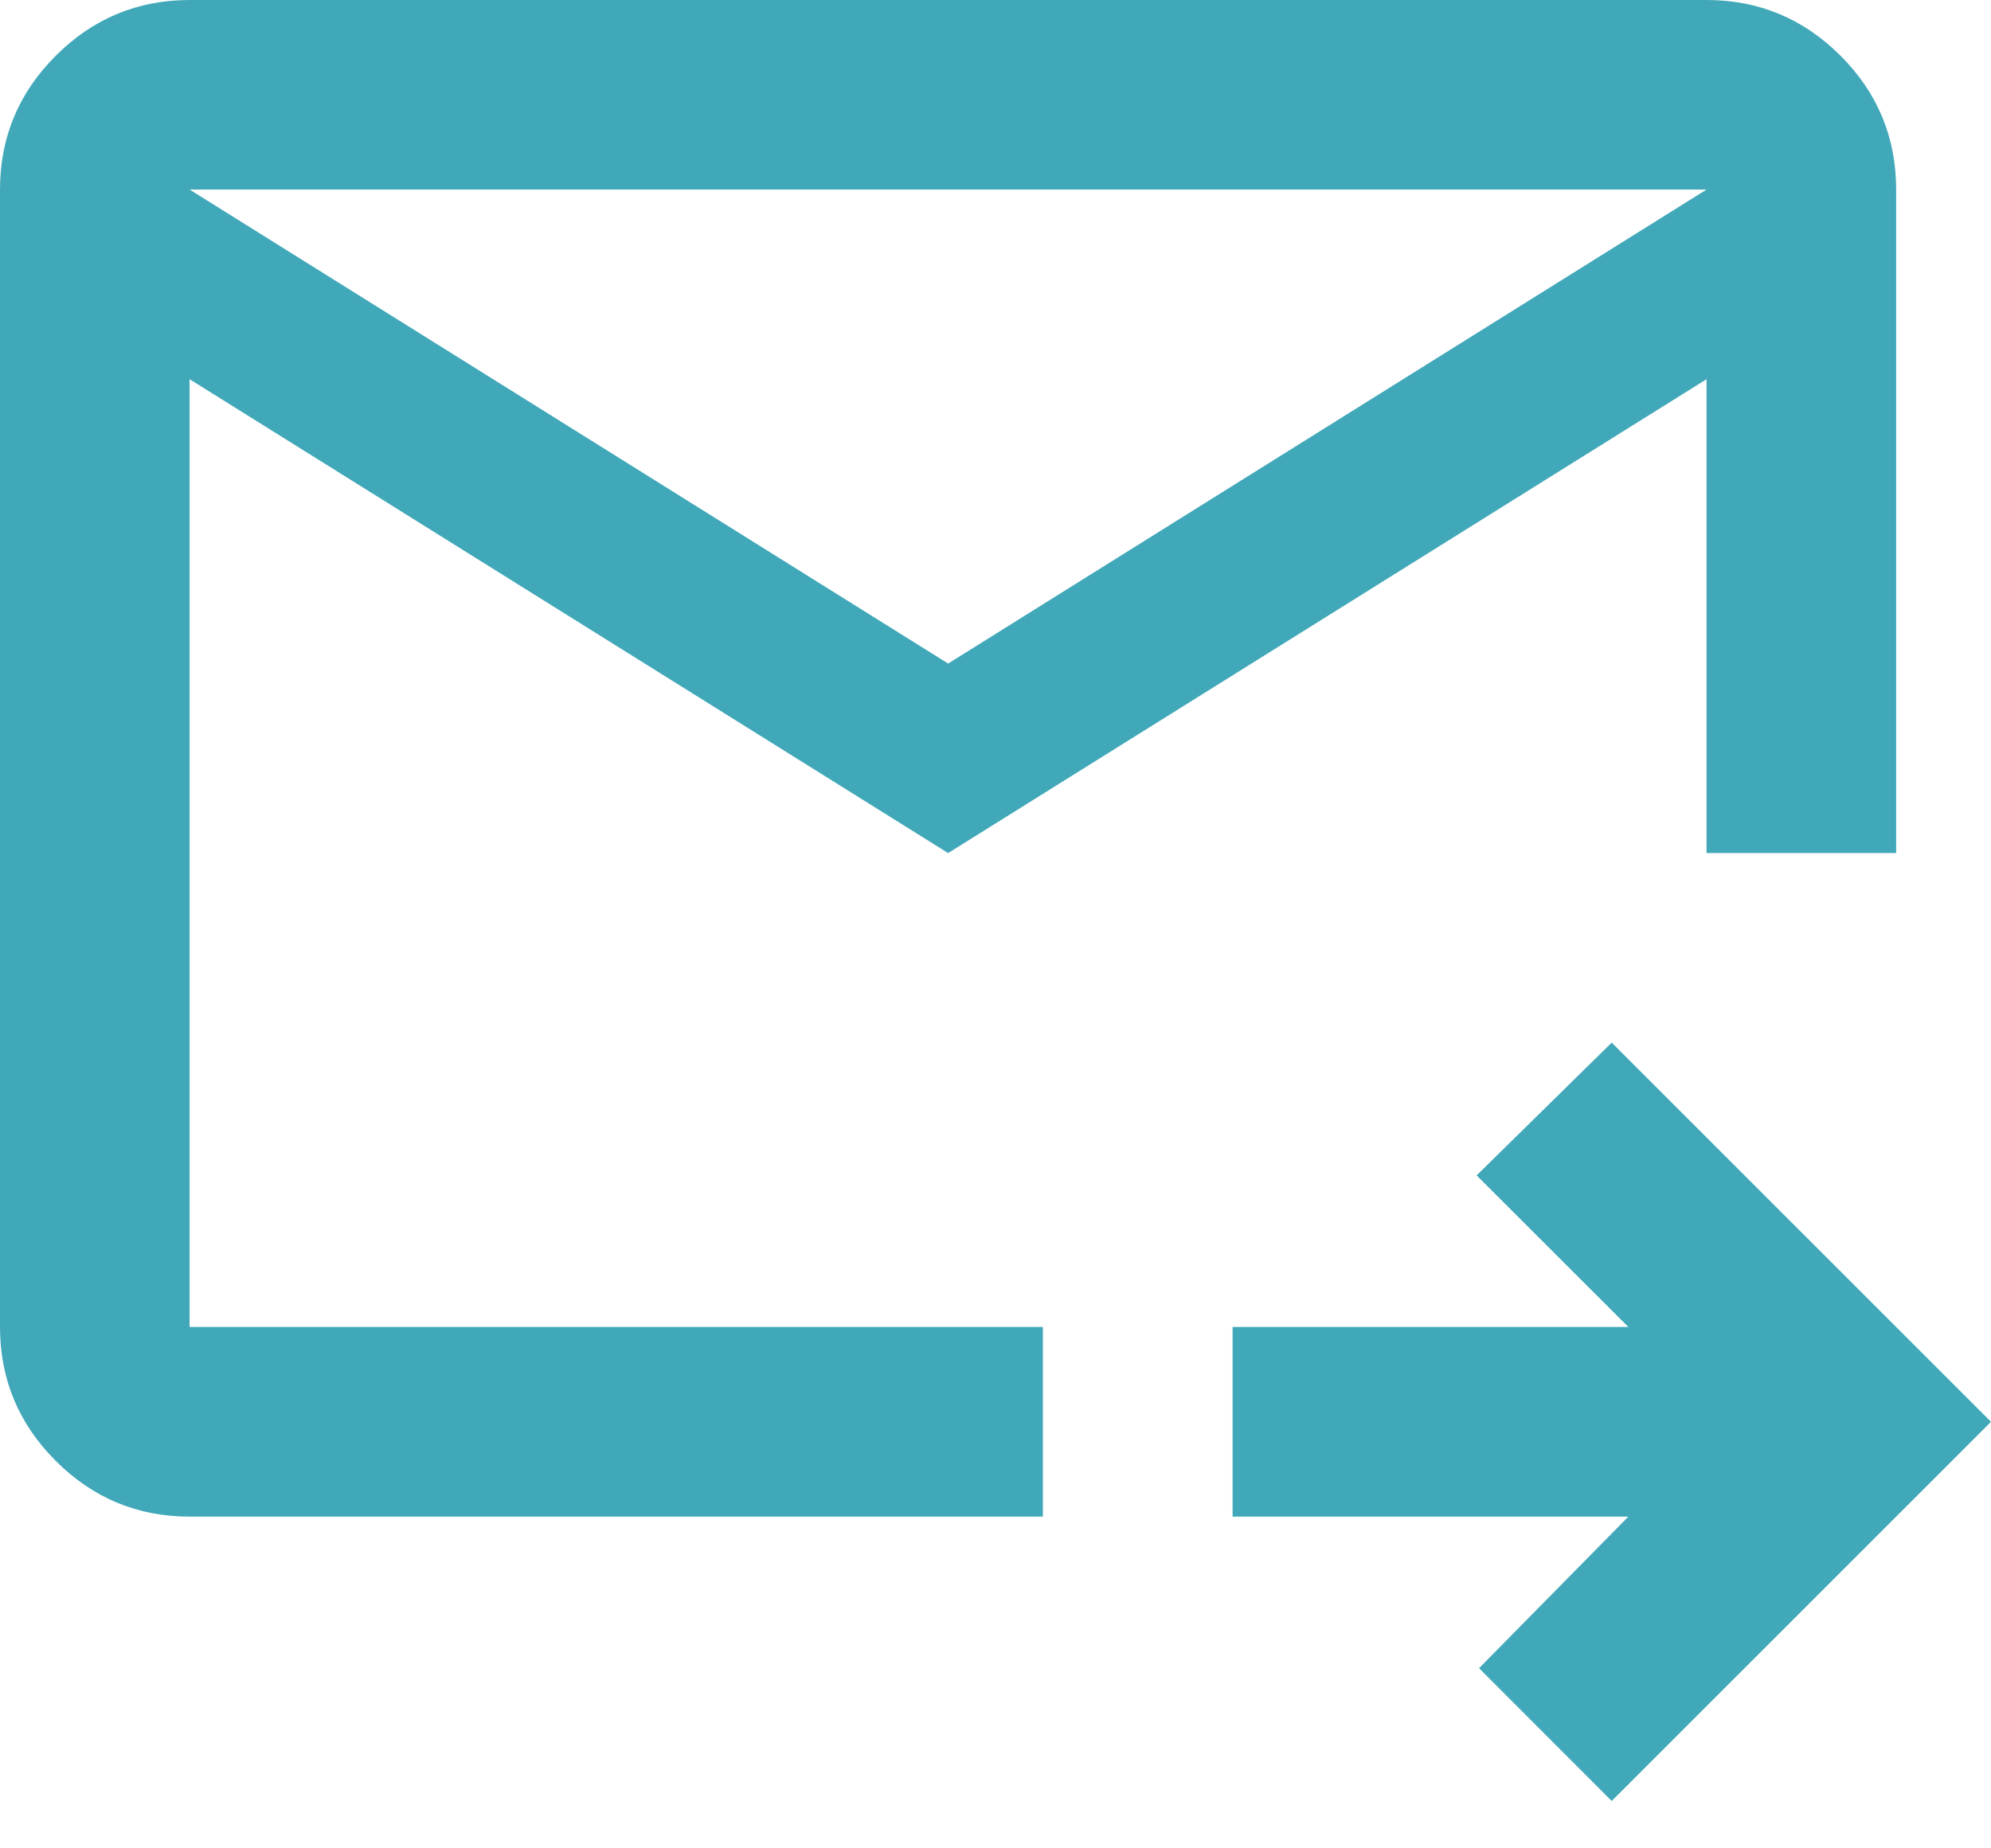 <svg width="14" height="13" viewBox="0 0 14 13" fill="none" xmlns="http://www.w3.org/2000/svg">
<path d="M6.667 6L1.333 2.667V9.333H7.333V10.667H1.333C0.967 10.667 0.653 10.536 0.392 10.275C0.131 10.014 0 9.7 0 9.333V1.333C0 0.967 0.131 0.653 0.392 0.392C0.653 0.131 0.967 0 1.333 0H12C12.367 0 12.681 0.131 12.942 0.392C13.203 0.653 13.333 0.967 13.333 1.333V6H12V2.667L6.667 6ZM6.667 4.667L12 1.333H1.333L6.667 4.667ZM11.333 12.667L10.4 11.733L11.45 10.667H8.667V9.333H11.45L10.383 8.267L11.333 7.333L14 10L11.333 12.667ZM1.333 2.667V10V6V6.05V1.333V2.667Z" fill="#41A8B9"/>
</svg>
